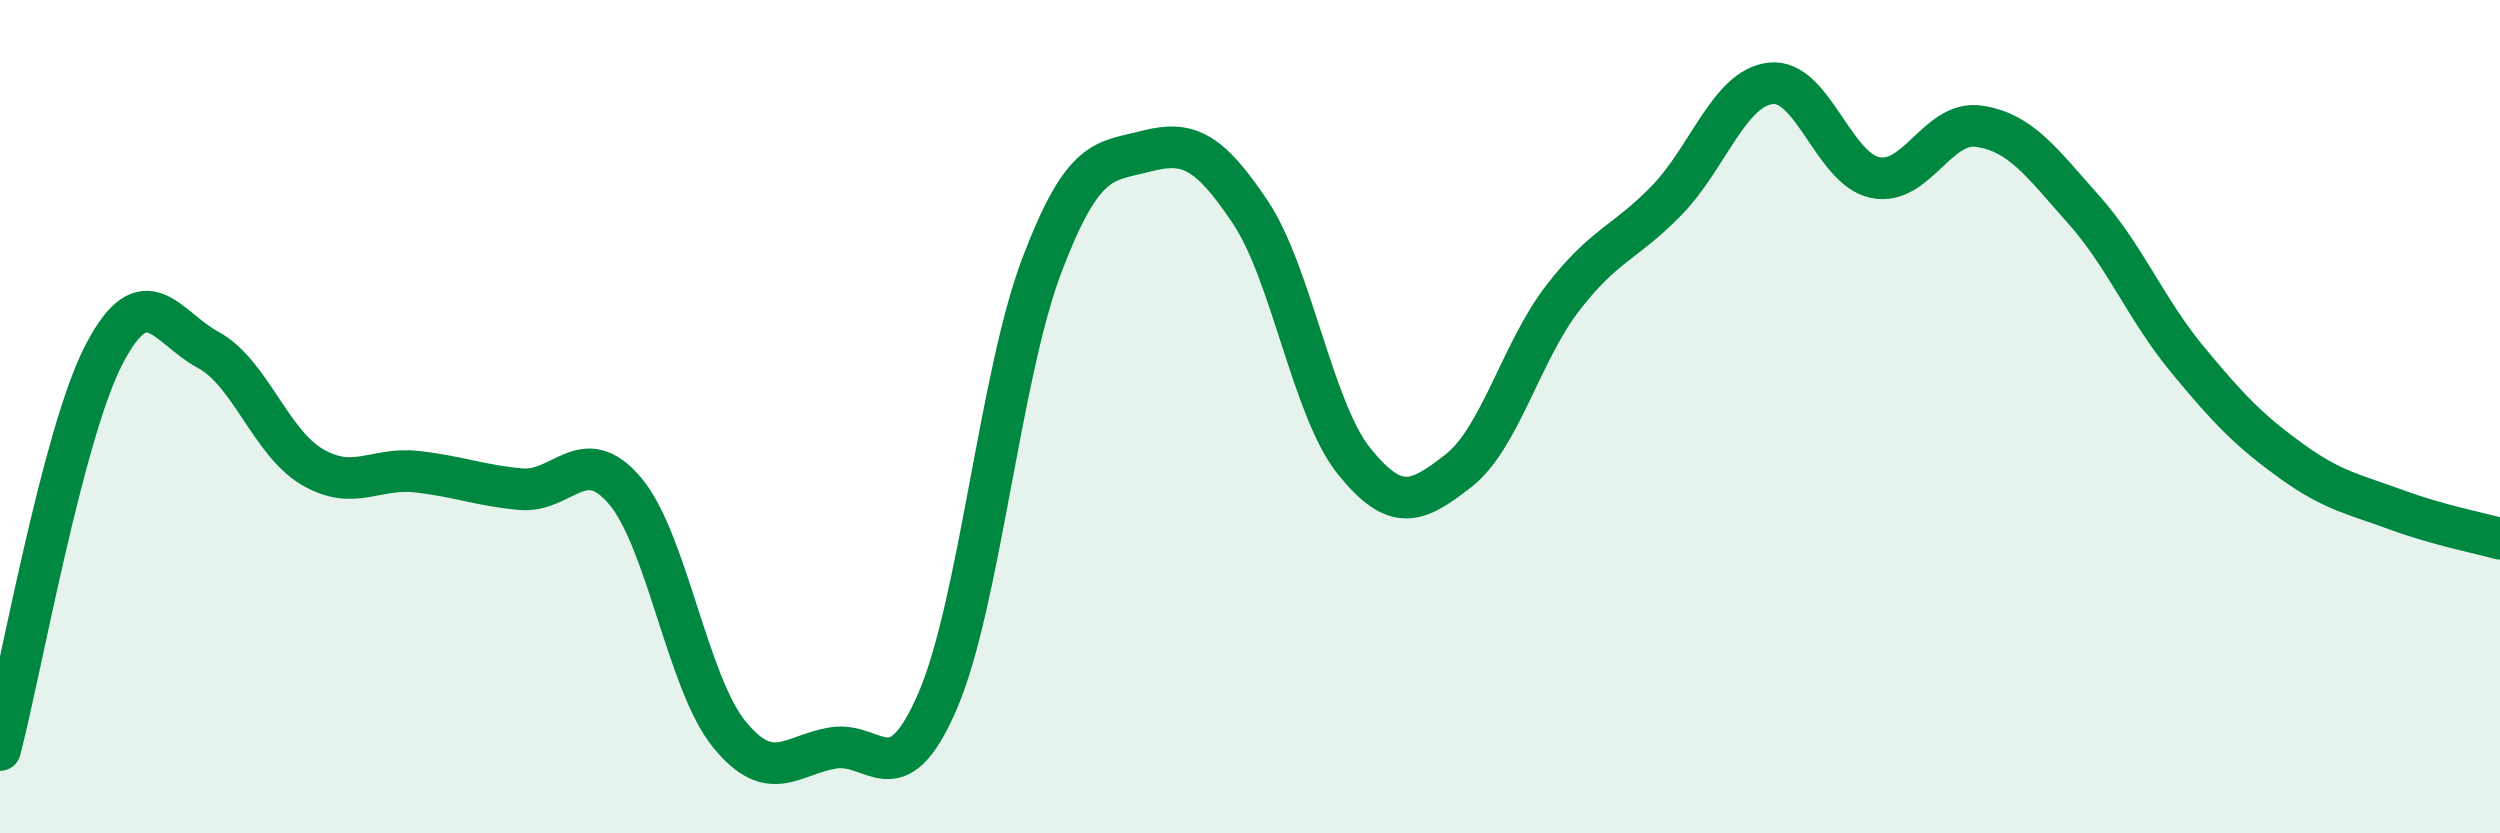 
    <svg width="60" height="20" viewBox="0 0 60 20" xmlns="http://www.w3.org/2000/svg">
      <path
        d="M 0,18 C 0.5,16.1 1.5,10.42 2.5,8.5 C 3.5,6.58 4,7.86 5,8.4 C 6,8.94 6.5,10.63 7.5,11.21 C 8.5,11.79 9,11.21 10,11.32 C 11,11.43 11.5,11.65 12.5,11.74 C 13.5,11.83 14,10.6 15,11.78 C 16,12.96 16.5,16.39 17.5,17.62 C 18.5,18.85 19,18.11 20,17.95 C 21,17.79 21.5,19.14 22.5,16.83 C 23.5,14.52 24,9.02 25,6.38 C 26,3.74 26.5,3.89 27.5,3.63 C 28.5,3.37 29,3.59 30,5.08 C 31,6.57 31.5,9.83 32.5,11.07 C 33.5,12.31 34,12.08 35,11.3 C 36,10.52 36.5,8.46 37.5,7.16 C 38.5,5.86 39,5.84 40,4.81 C 41,3.78 41.5,2.11 42.5,2 C 43.5,1.89 44,4.05 45,4.26 C 46,4.47 46.5,2.88 47.5,3.03 C 48.5,3.18 49,3.9 50,5.02 C 51,6.14 51.5,7.42 52.5,8.63 C 53.5,9.84 54,10.35 55,11.07 C 56,11.79 56.5,11.86 57.5,12.23 C 58.5,12.6 59.5,12.79 60,12.93L60 20L0 20Z"
        fill="#008740"
        opacity="0.1"
        stroke-linecap="round"
        stroke-linejoin="round"
      />
      <path
        d="M 0,18 C 0.5,16.1 1.5,10.42 2.5,8.5 C 3.5,6.58 4,7.86 5,8.4 C 6,8.94 6.5,10.63 7.5,11.21 C 8.5,11.79 9,11.21 10,11.32 C 11,11.43 11.5,11.65 12.5,11.74 C 13.5,11.83 14,10.6 15,11.78 C 16,12.96 16.5,16.39 17.5,17.62 C 18.5,18.85 19,18.11 20,17.95 C 21,17.79 21.5,19.14 22.5,16.83 C 23.5,14.52 24,9.02 25,6.38 C 26,3.74 26.5,3.89 27.5,3.63 C 28.5,3.37 29,3.59 30,5.08 C 31,6.57 31.5,9.83 32.5,11.07 C 33.5,12.31 34,12.08 35,11.3 C 36,10.52 36.5,8.46 37.5,7.16 C 38.5,5.86 39,5.84 40,4.81 C 41,3.78 41.5,2.11 42.5,2 C 43.5,1.89 44,4.05 45,4.26 C 46,4.47 46.5,2.88 47.5,3.03 C 48.5,3.18 49,3.9 50,5.02 C 51,6.14 51.5,7.42 52.5,8.63 C 53.5,9.84 54,10.35 55,11.07 C 56,11.79 56.5,11.86 57.5,12.23 C 58.5,12.6 59.5,12.79 60,12.93"
        stroke="#008740"
        stroke-width="1"
        fill="none"
        stroke-linecap="round"
        stroke-linejoin="round"
      />
    </svg>
  